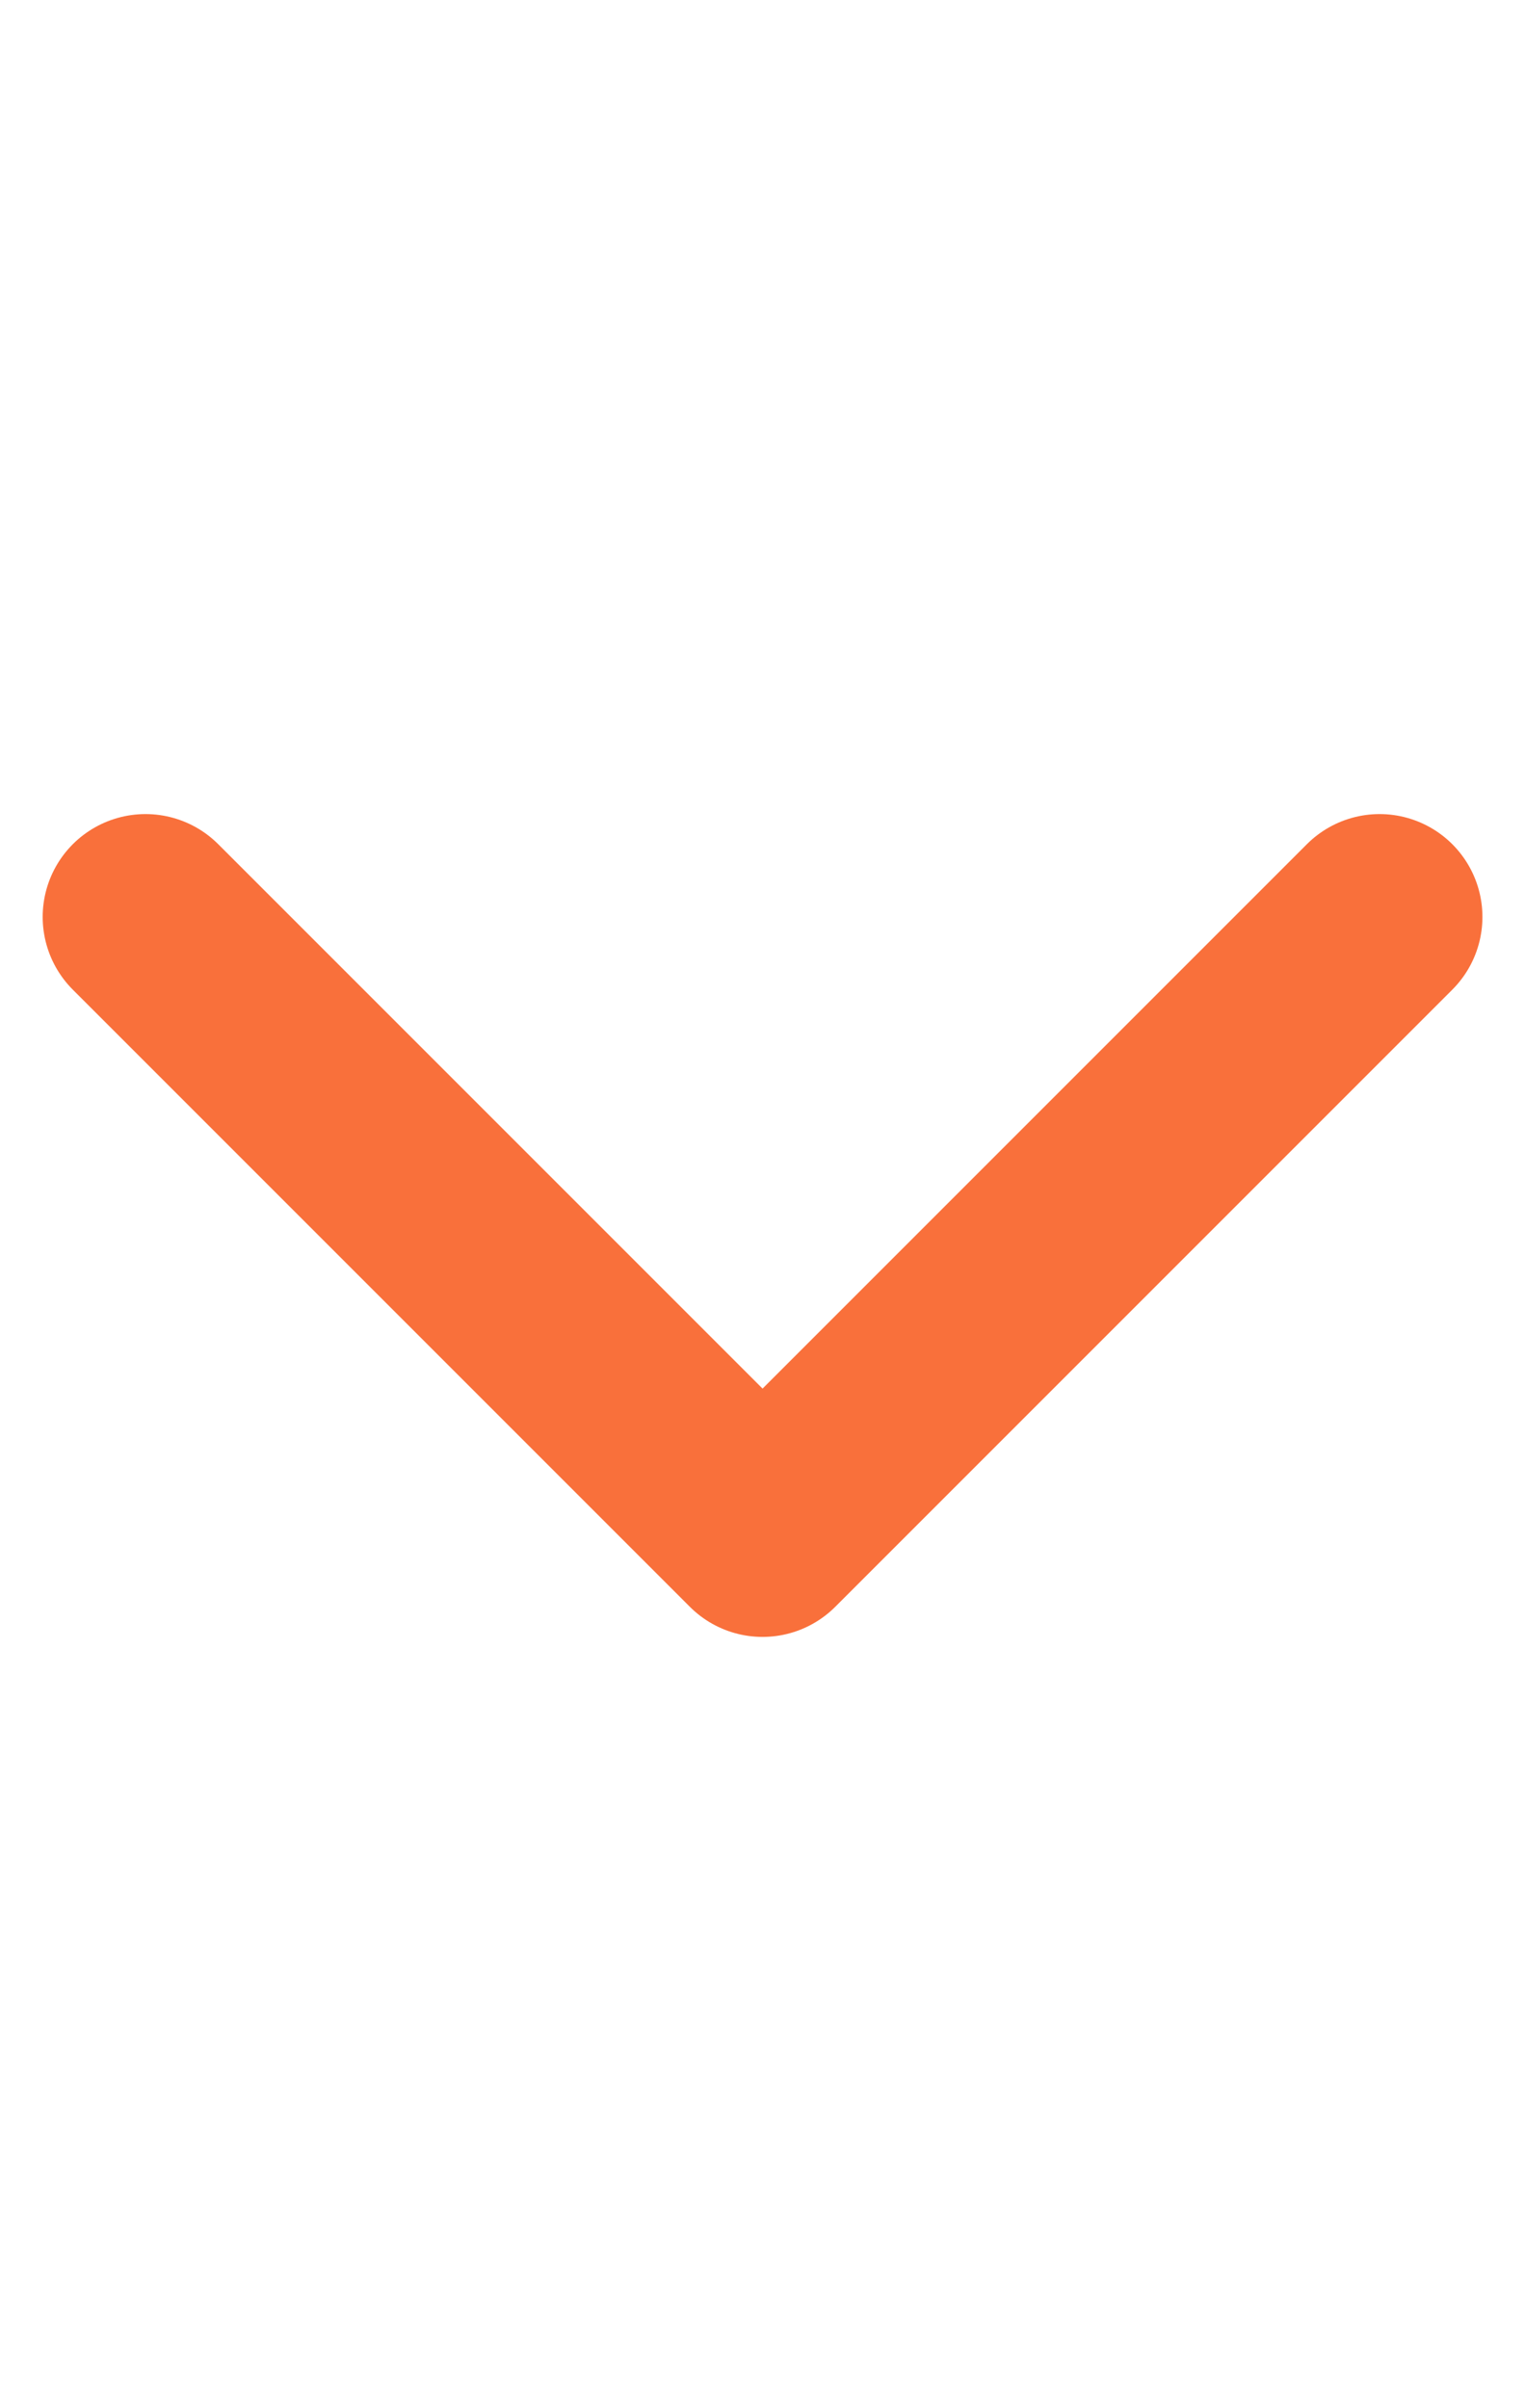 <svg xmlns="http://www.w3.org/2000/svg" width="14.829" height="23.414" viewBox="0 0 14.829 8.414">
  <path id="Path_473" data-name="Path 473" d="M1782.776,70.825l-6,6-6-6" transform="translate(-1769.361 -69.41)" fill="none" stroke="#f9703b" stroke-linecap="round" stroke-linejoin="round" stroke-width="2"/>
</svg>
